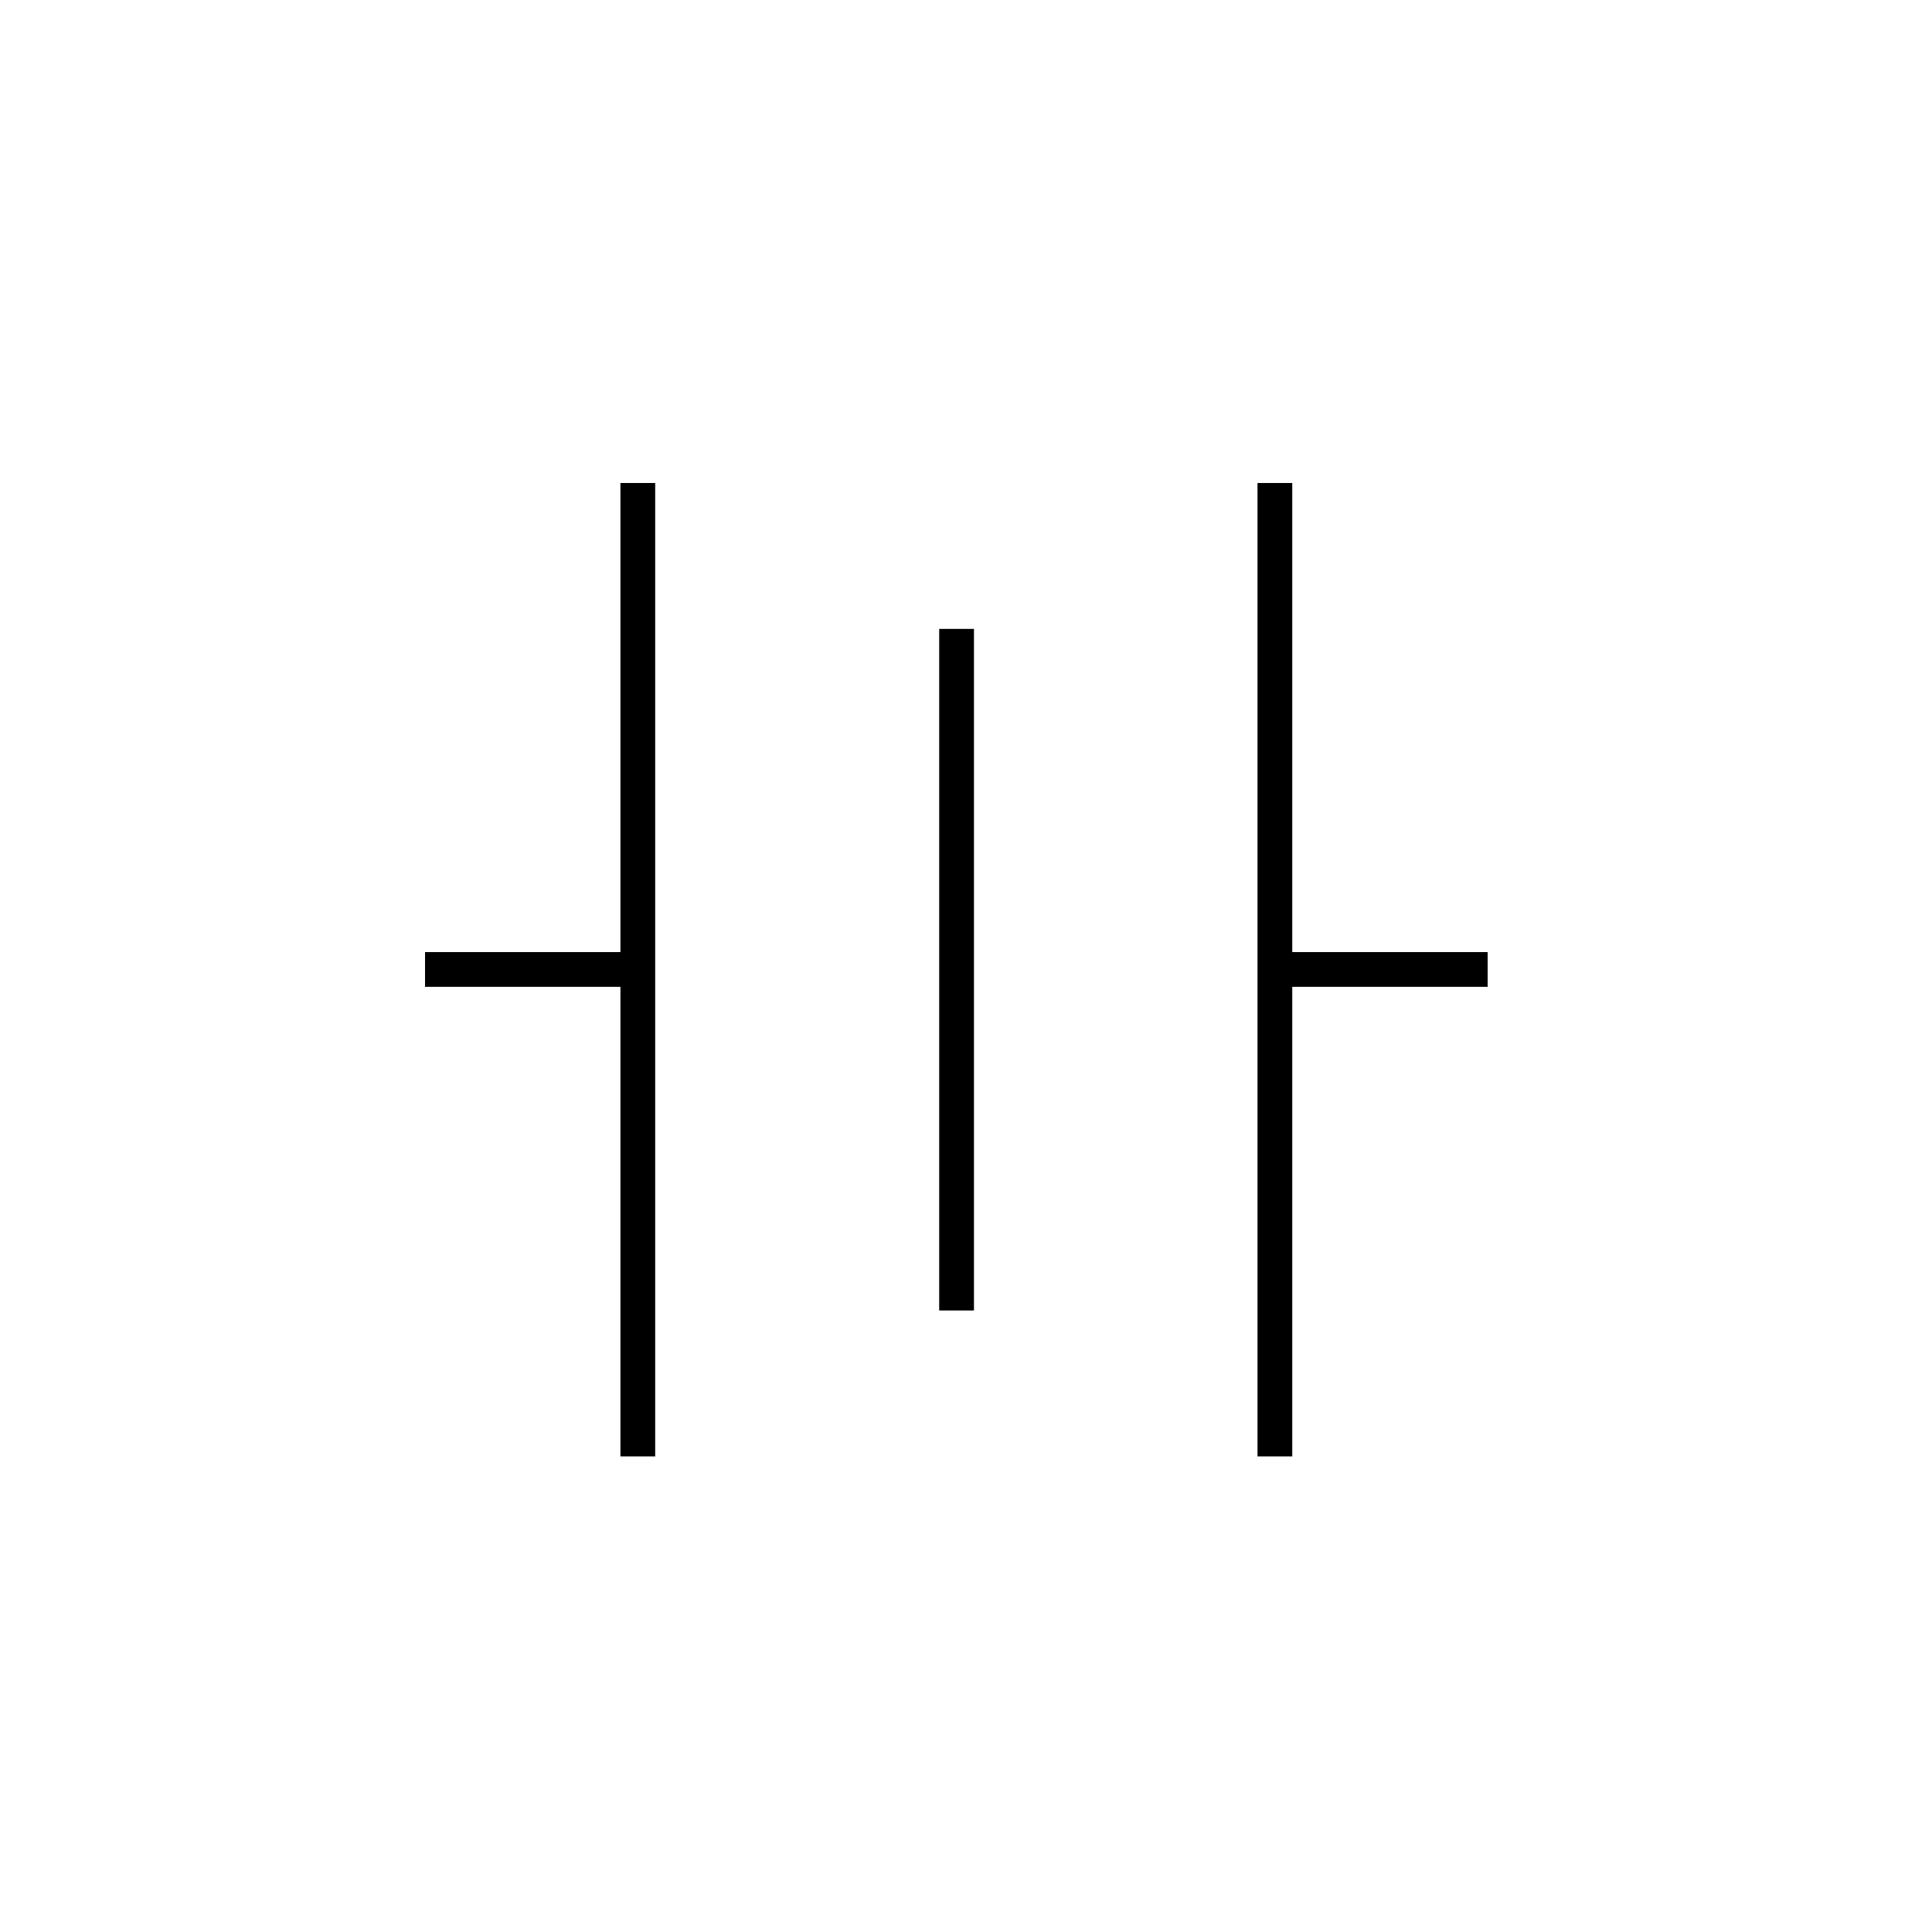 <?xml version="1.0" encoding="UTF-8"?>
<svg xmlns="http://www.w3.org/2000/svg" width="100" height="100" viewBox="0 0 100 100" fill="none">
  <rect width="100" height="100" fill="white"></rect>
  <path d="M66 51.078H77V49.279H66V51.078ZM65.088 25V75.383H66.887V25H65.088ZM48.613 32.552V67.83H50.412V32.552H48.613ZM22 51.078H33V49.279H22V51.078ZM32.113 25V75.383H33.912V25H32.113V75.383H33.912V25H32.113Z" fill="black"></path>
</svg>
